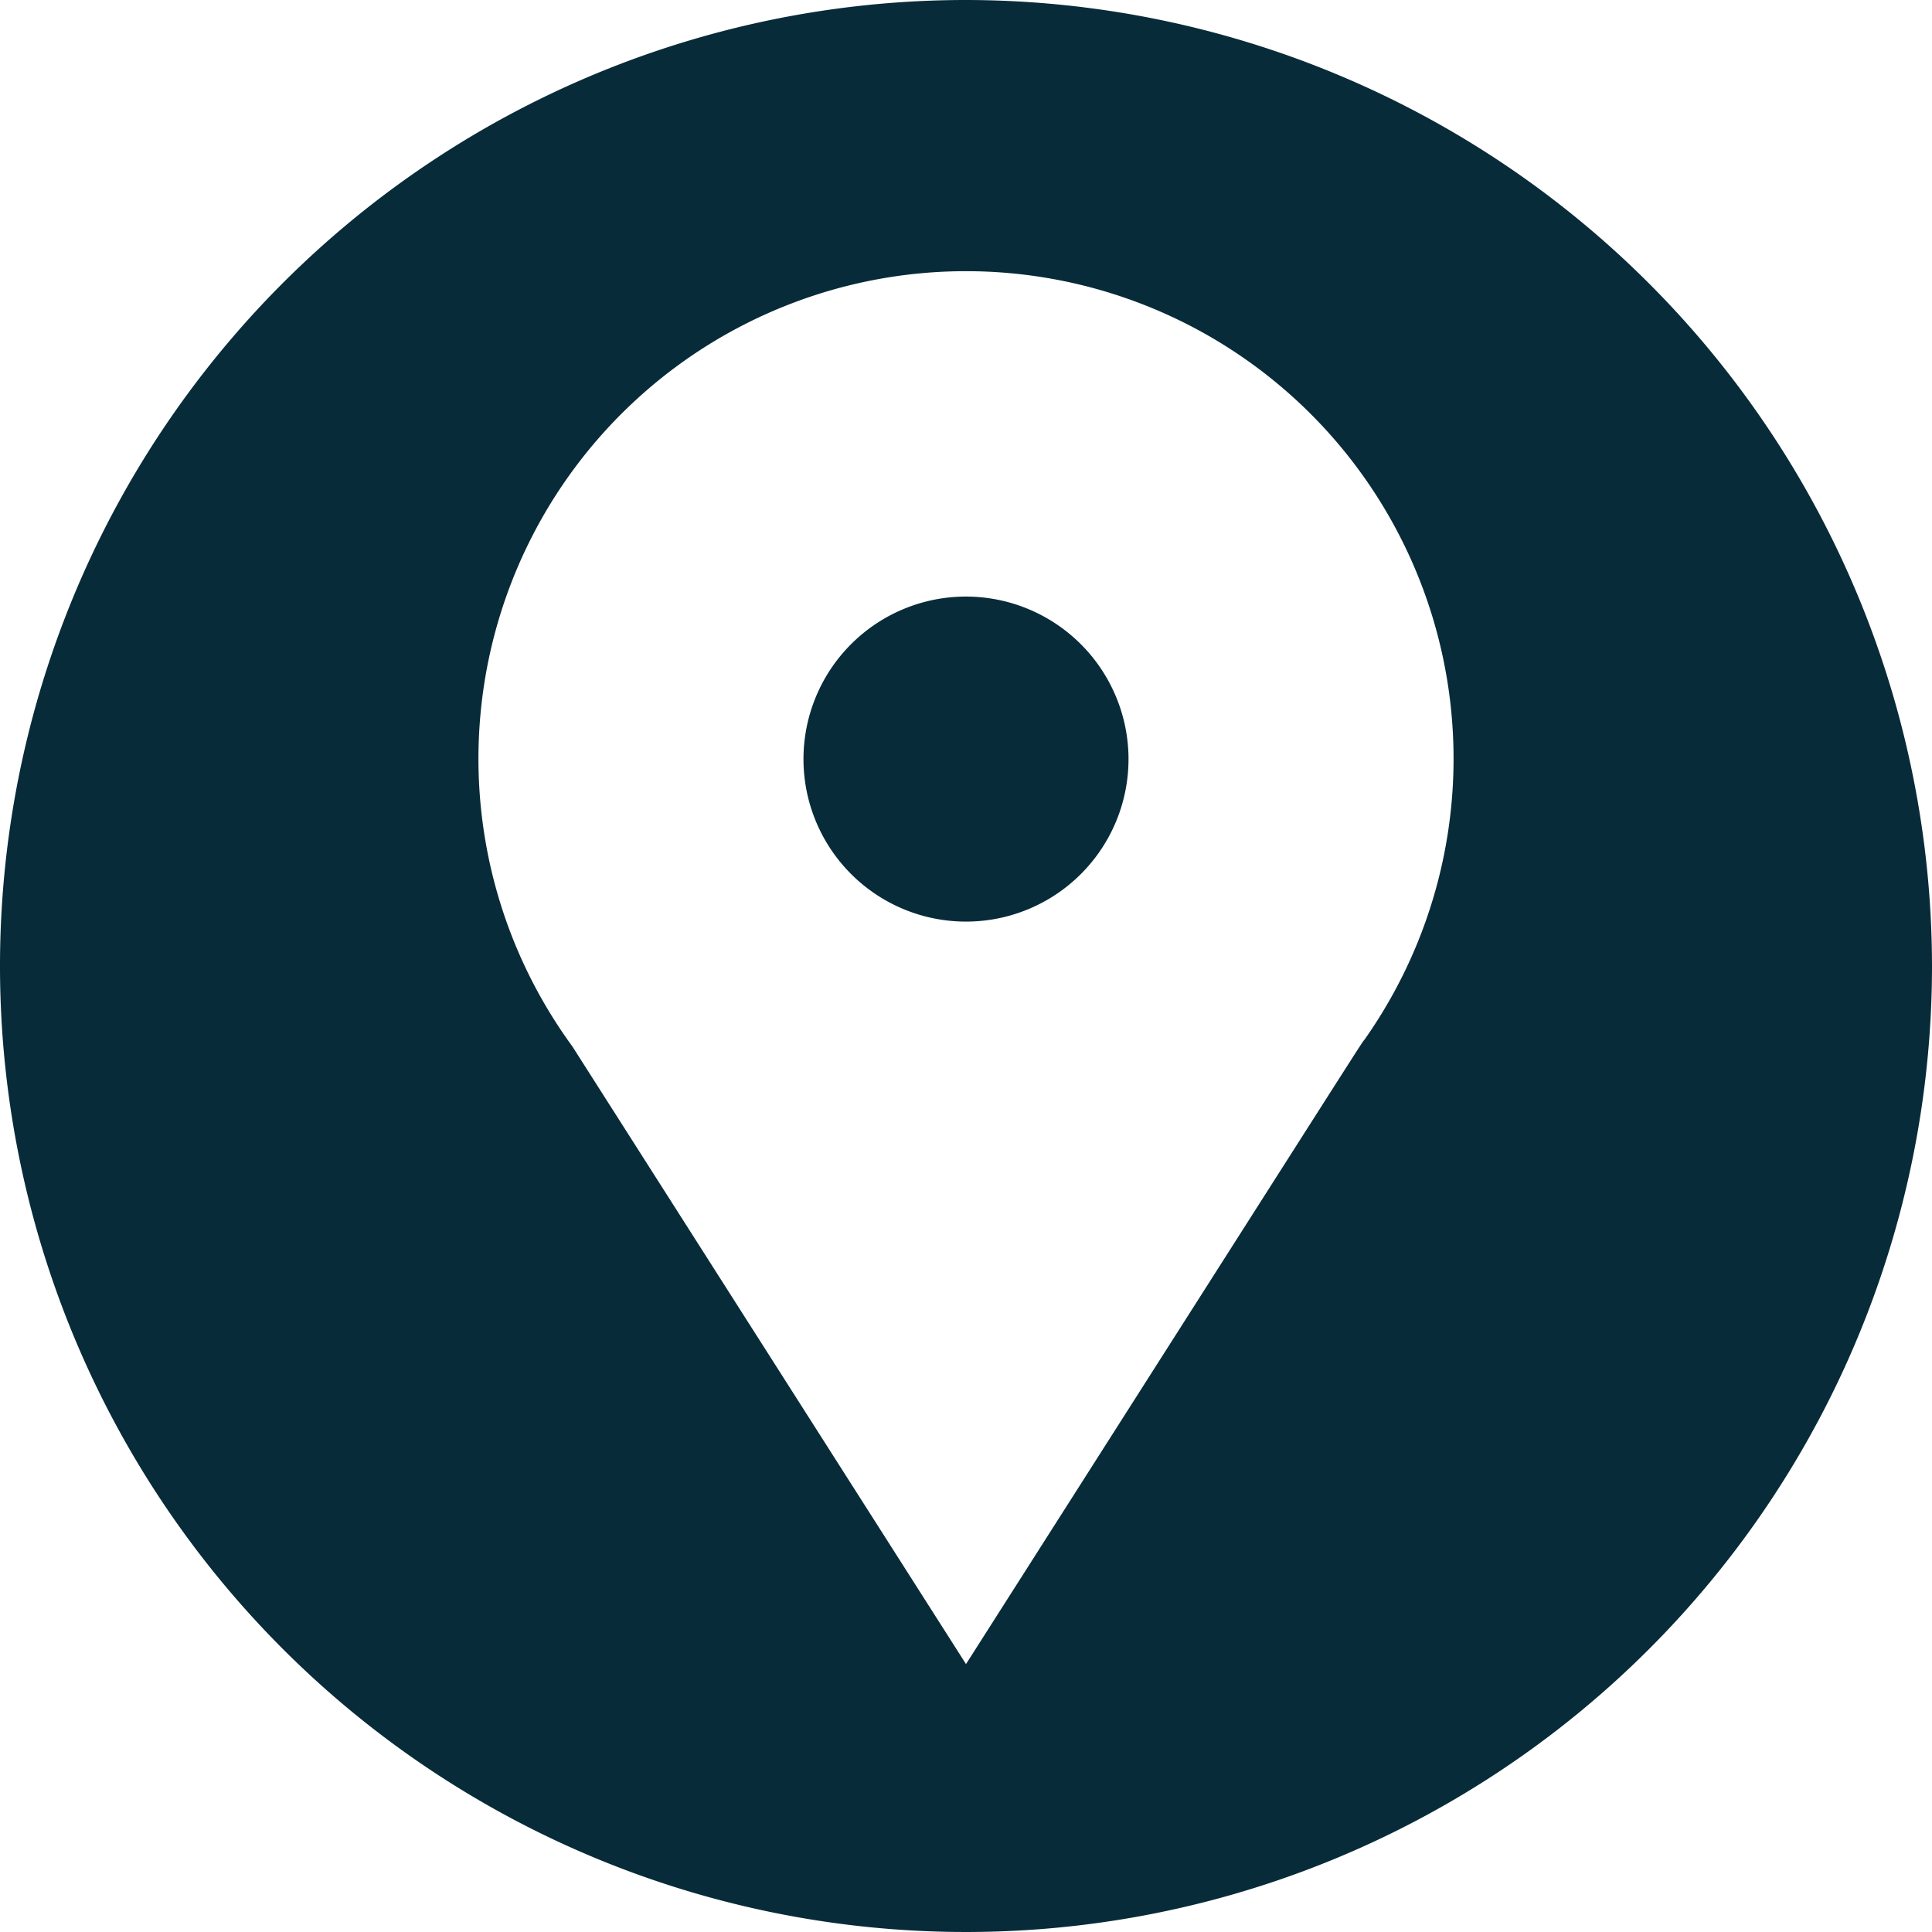 <?xml version="1.0" encoding="UTF-8"?>
<svg xmlns="http://www.w3.org/2000/svg" width="62.138" height="62.138" viewBox="0 0 62.138 62.138">
  <g id="Group_2933_dark" data-name="Group 2933 dark" transform="translate(-3308.209 -11613.072)">
    <path id="Path_4280" data-name="Path 4280" d="M284.069,0a31.069,31.069,0,1,0,31.069,31.069A31.1,31.1,0,0,0,284.069,0m12.818,33.436c-.168.221.708-1.139-12.818,20.085L271.437,33.7c-.019-.03-.039-.059-.06-.088a15.681,15.681,0,1,1,25.51-.176" transform="translate(3055.209 11613.072)" fill="#082b39"></path>
    <path id="Path_4281" data-name="Path 4281" d="M299.815,30.878a5.227,5.227,0,1,0,5.227,5.227,5.233,5.233,0,0,0-5.227-5.227" transform="translate(3039.463 11601.381)" fill="#082b39"></path>
  </g>
</svg>
